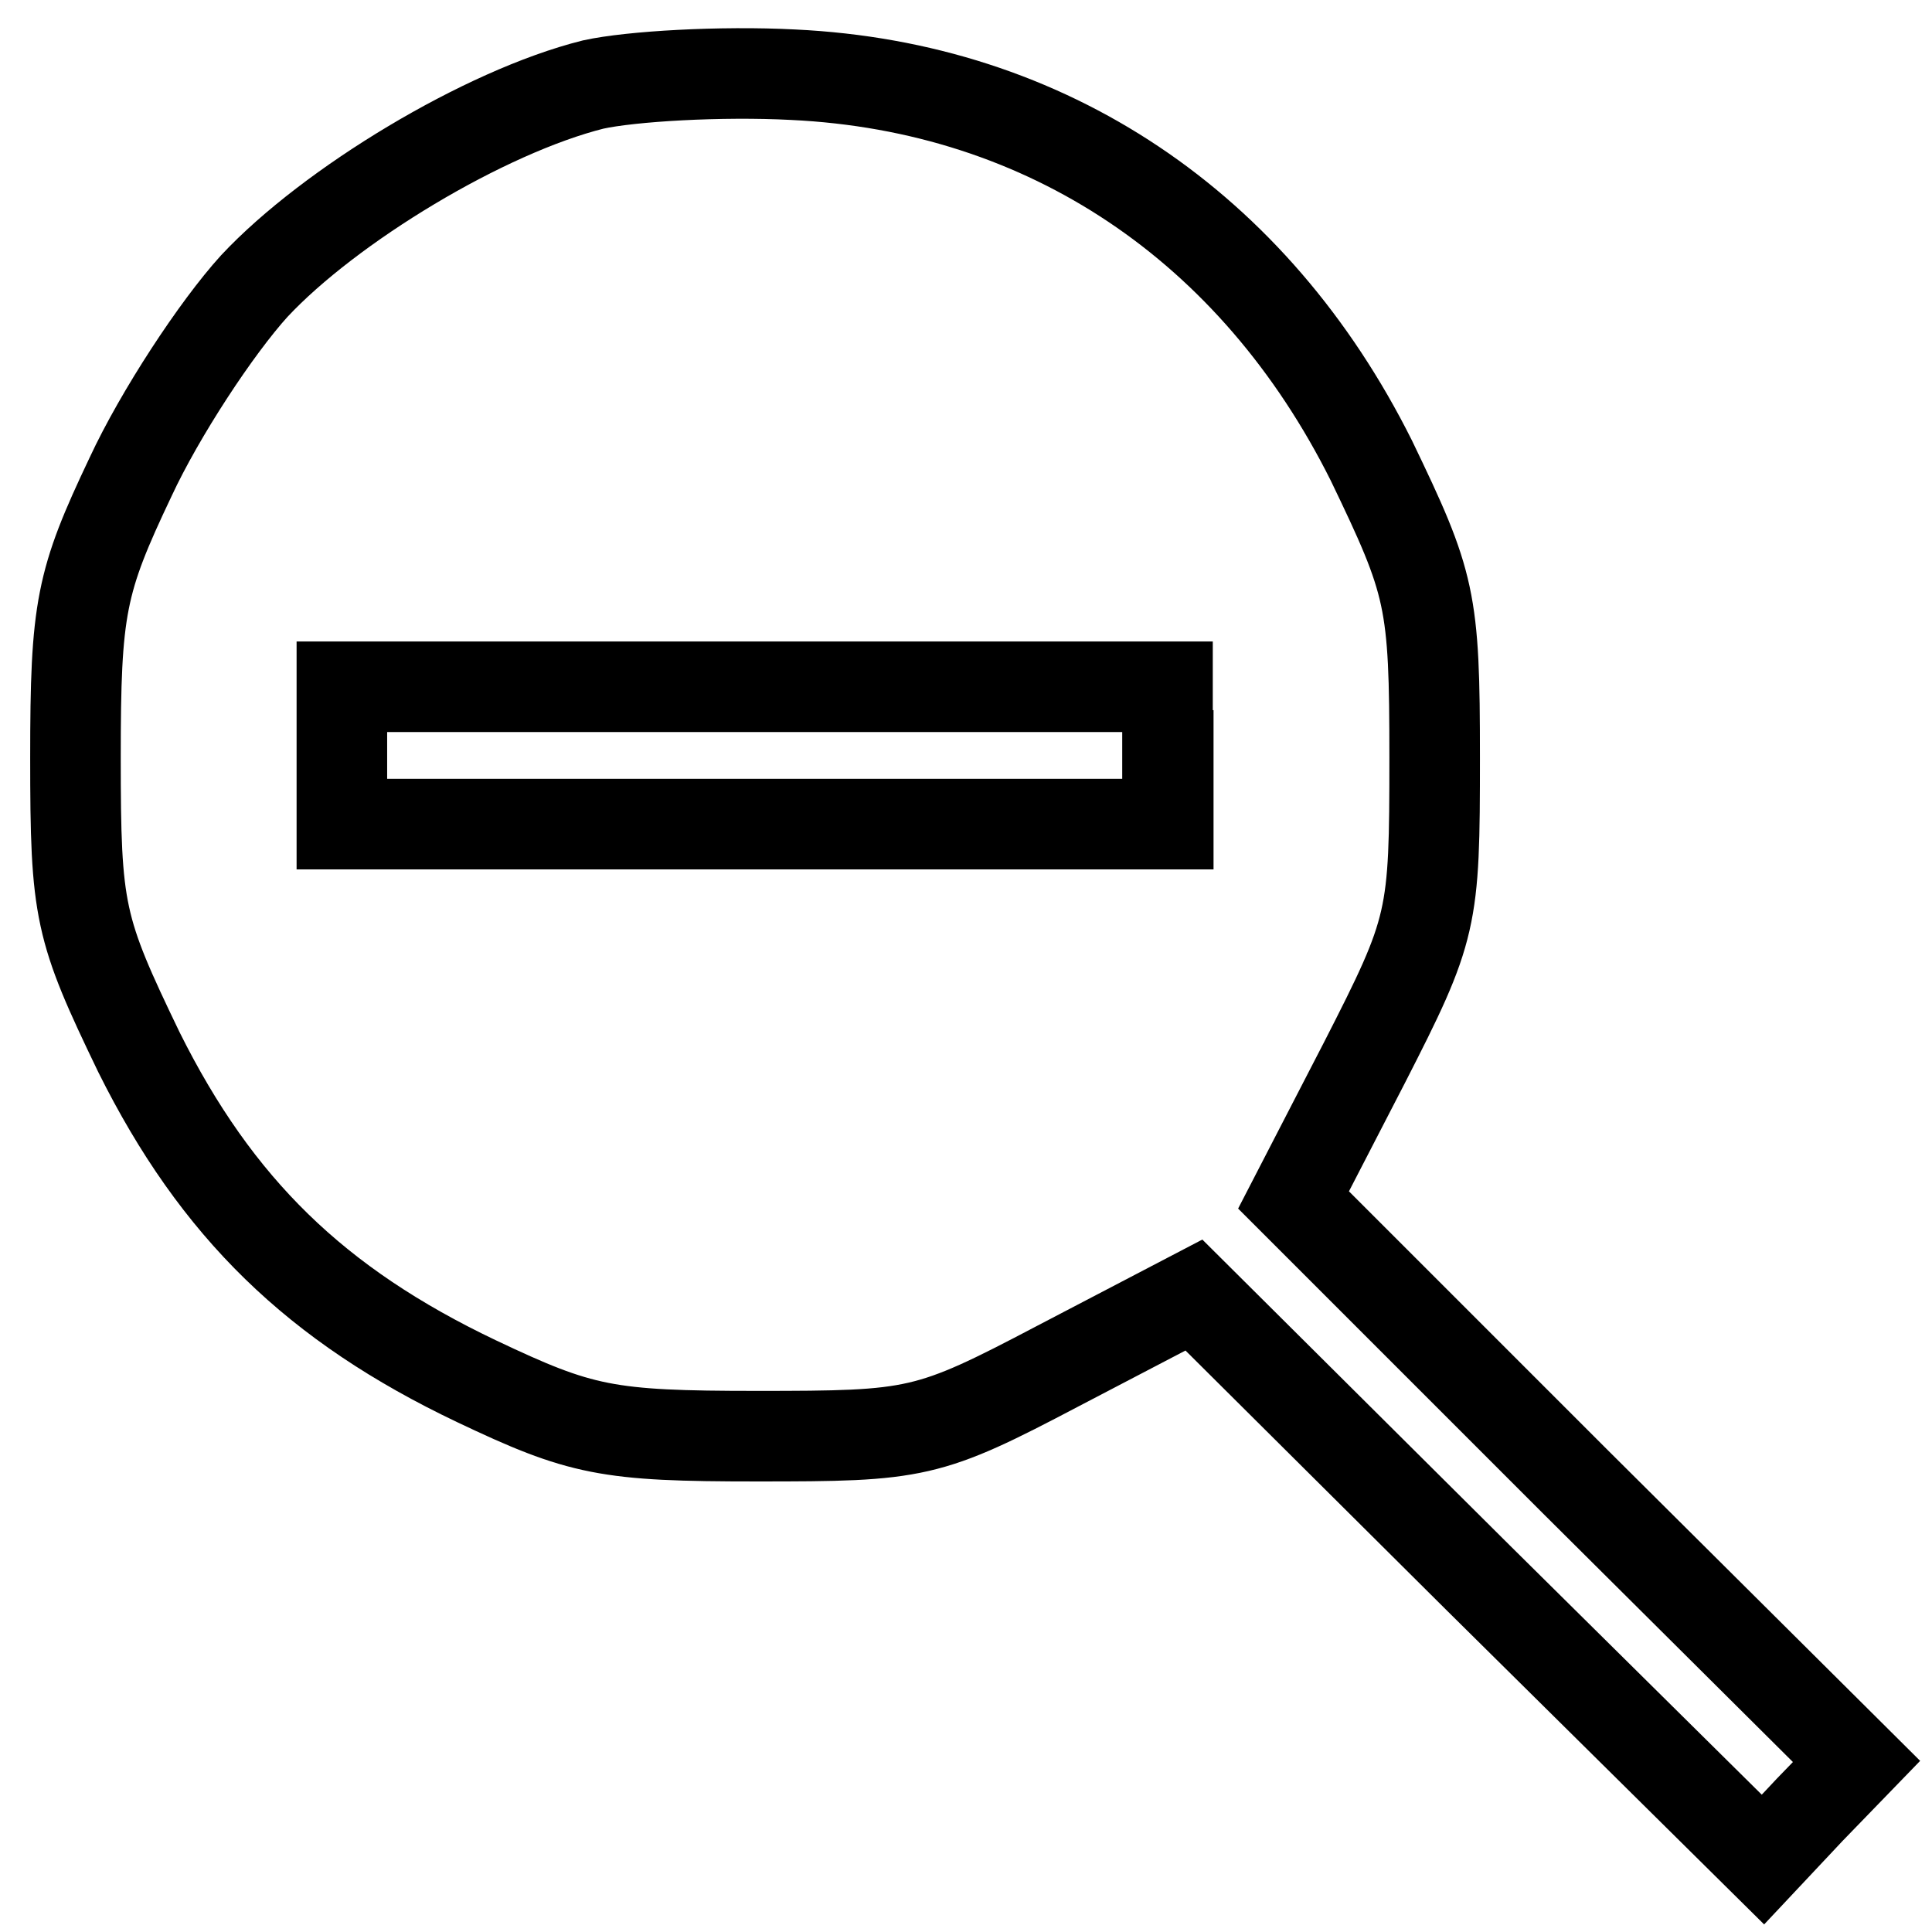 <?xml version="1.0" encoding="utf-8"?>
<!-- Svg Vector Icons : http://www.onlinewebfonts.com/icon -->
<!DOCTYPE svg PUBLIC "-//W3C//DTD SVG 1.1//EN" "http://www.w3.org/Graphics/SVG/1.1/DTD/svg11.dtd">
<svg version="1.1" xmlns="http://www.w3.org/2000/svg" xmlns:xlink="http://www.w3.org/1999/xlink" x="0px" y="0px" viewBox="0 0 256 256" enable-background="new 0 0 256 256" xml:space="preserve">
<g><g><g><path stroke-width="12" fill-opacity="0" stroke="#000000"  d="M78.6,11.2c-14.4,3.6-34.9,16-44.9,26.7c-5,5.5-12.5,16.9-16.4,25.3C10.7,77.1,10,80.5,10,100.4c0,20.5,0.5,22.6,8.4,39c10.3,20.7,23.5,33.5,44.7,43.6c13.9,6.6,17.3,7.3,37.2,7.3c21.2,0,22.6-0.2,39.9-9.3l18-9.4l37.6,37.4l37.8,37.4l6.2-6.6l6.2-6.4l-37.4-37.2L171.4,159l9.4-18.2c9.1-17.8,9.3-18.9,9.3-40.4c0-21-0.5-23-8.4-39.4c-15.5-31-42.9-49.5-76.6-51.1C95.5,9.4,83.6,10.1,78.6,11.2z M154.8,100.1v9.1h-54.7H45.3v-9.1V91h54.7h54.7V100.1z"/></g></g></g>
</svg>